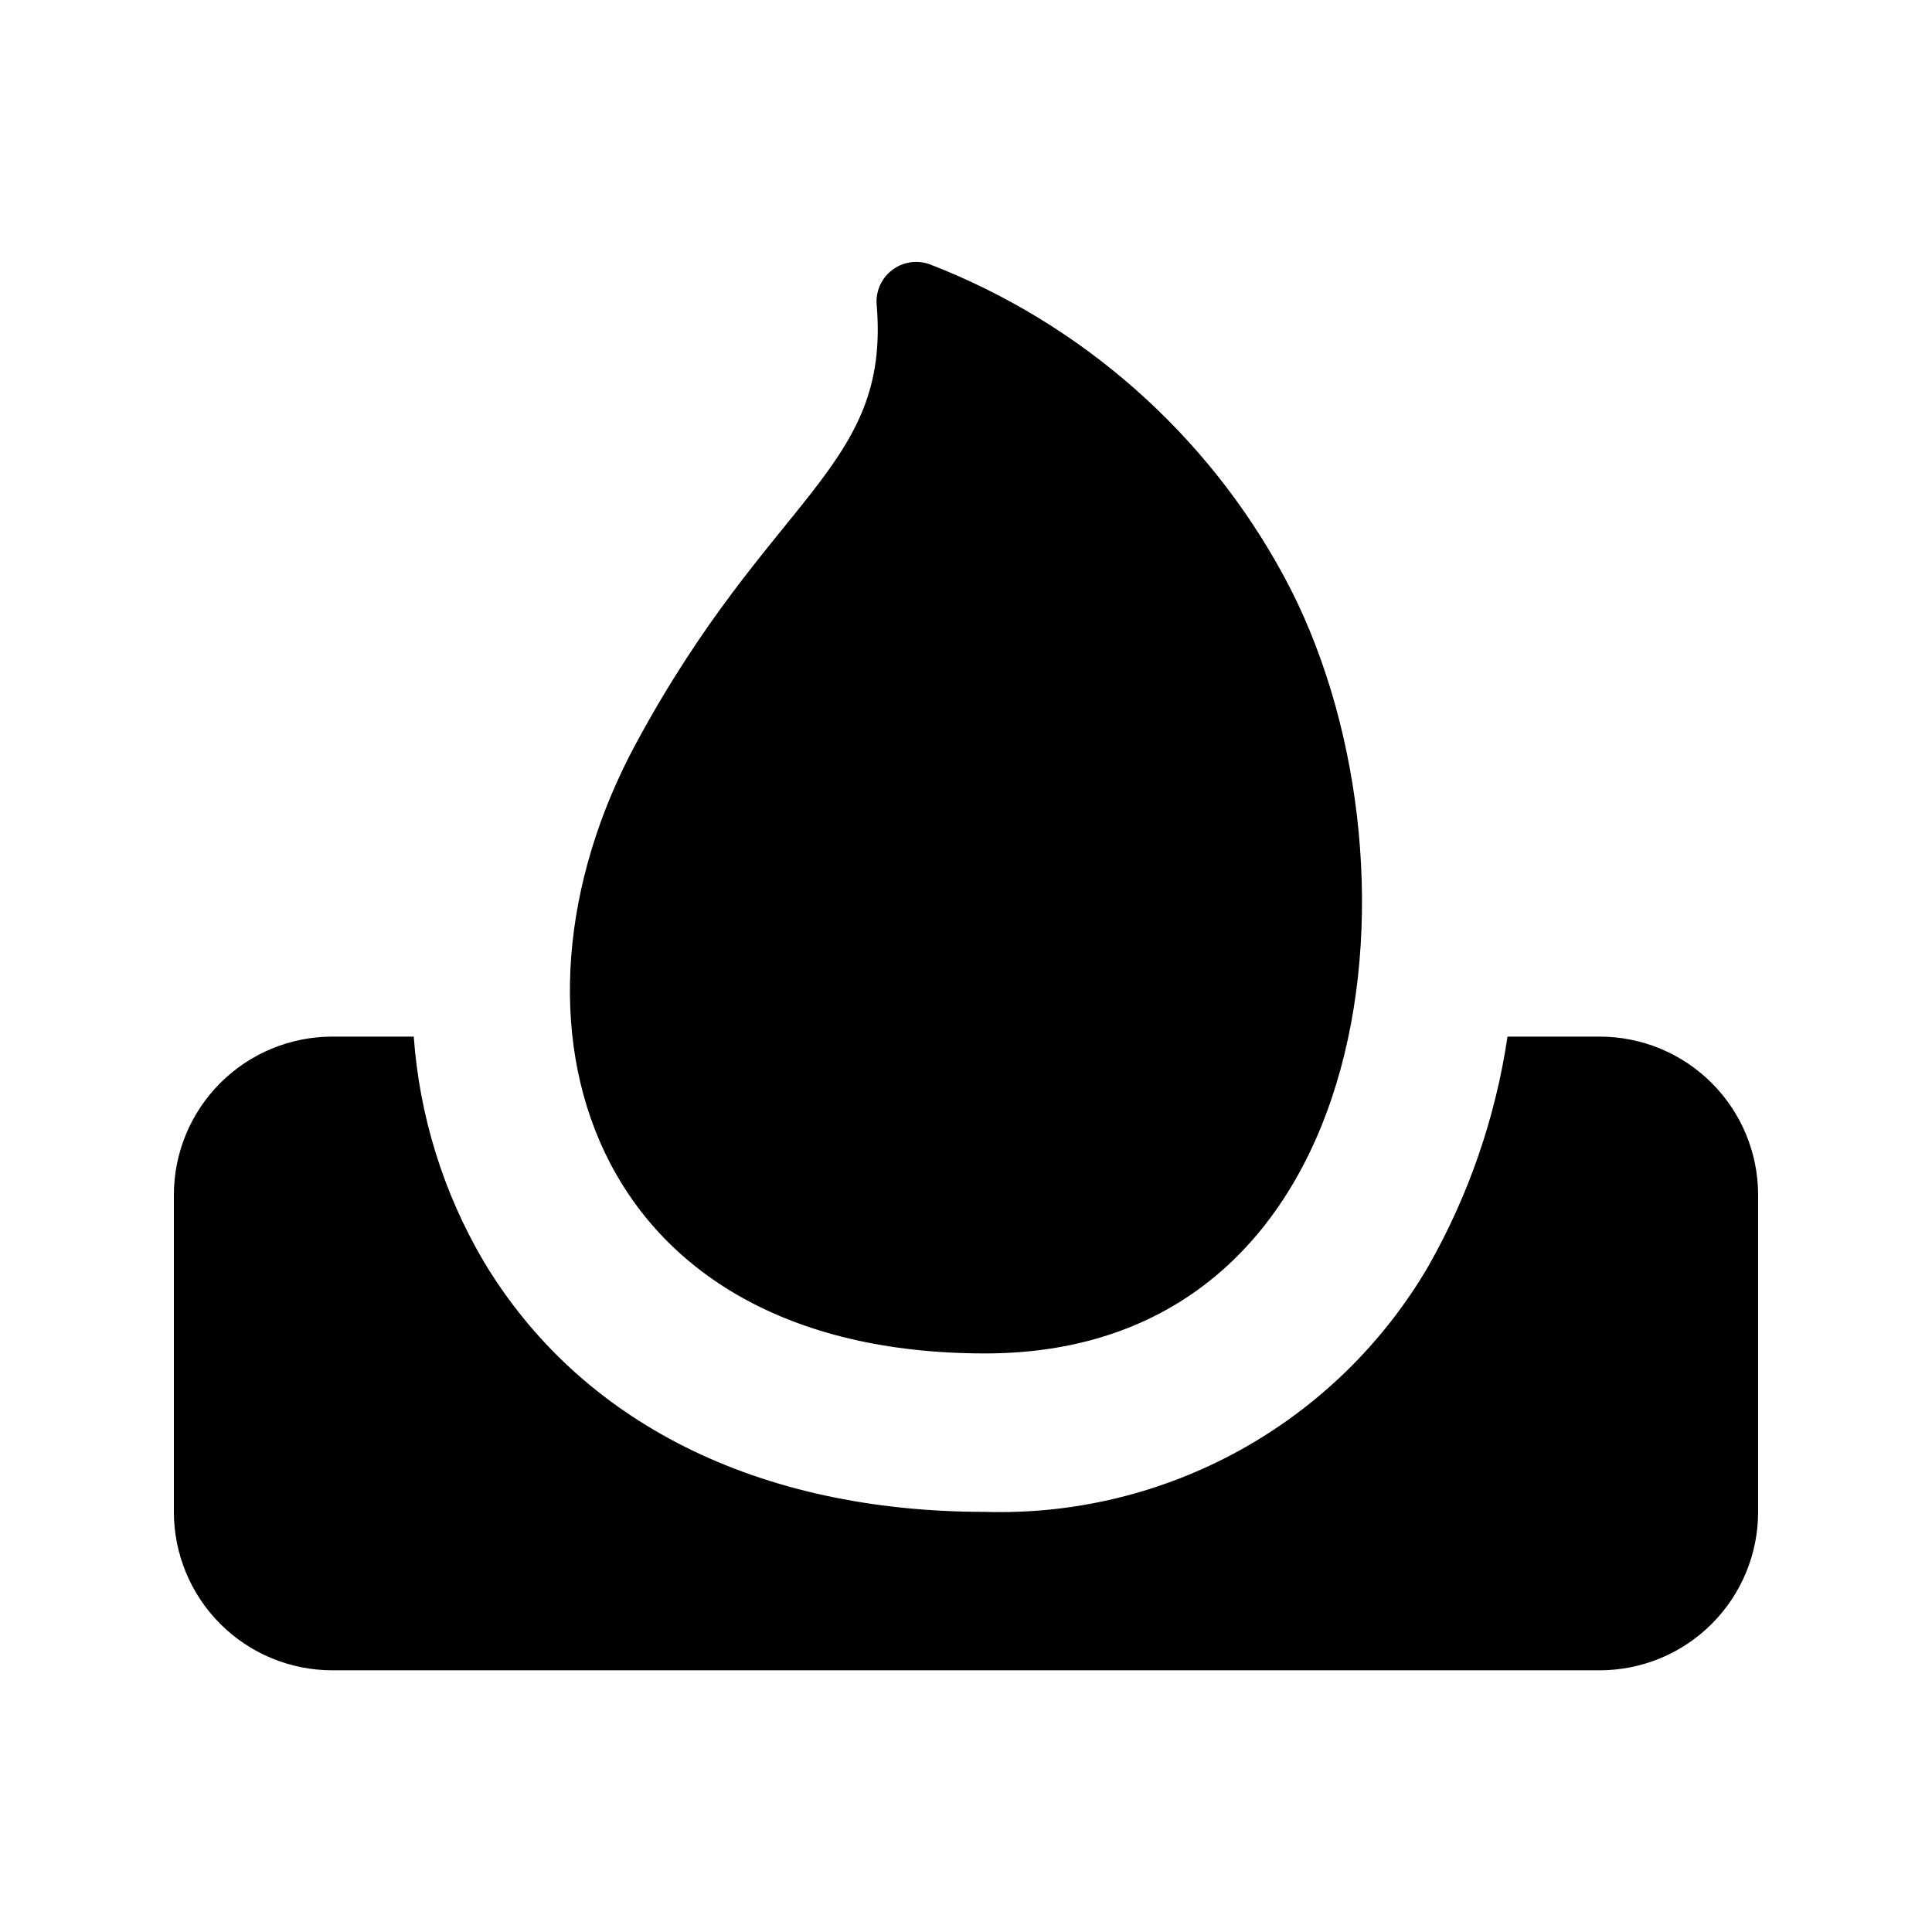 <?xml version="1.0" encoding="UTF-8"?>
<!-- Uploaded to: ICON Repo, www.svgrepo.com, Generator: ICON Repo Mixer Tools -->
<svg fill="#000000" width="800px" height="800px" version="1.1" viewBox="144 144 512 512" xmlns="http://www.w3.org/2000/svg">
 <path d="m312.54 341.04c35.602-65.961 67.27-72.703 63.816-115.92-0.414-3.629 1.082-7.211 3.949-9.465 2.871-2.254 6.703-2.859 10.129-1.598 40.195 15.559 73.512 44.957 93.949 82.898 39.66 73.473 26.438 205.72-79.316 205.72-105.75 0-132.19-88.164-92.527-161.64zm255.39 77.672h-24.426c-3.176 21.434-10.305 42.094-21.02 60.926-11.926 20.383-29.121 37.18-49.781 48.625-20.656 11.441-44.02 17.105-67.625 16.398-60.168 0-107.41-23.645-133.02-66.582-10.613-18.113-16.91-38.43-18.41-59.367h-21.586c-11.137 0-21.812 4.422-29.688 12.297-7.875 7.871-12.297 18.551-12.297 29.684v83.969c0 11.137 4.422 21.816 12.297 29.688 7.875 7.875 18.551 12.297 29.688 12.297h335.87c11.137 0 21.816-4.422 29.688-12.297 7.875-7.871 12.297-18.551 12.297-29.688v-83.969c0-11.133-4.422-21.812-12.297-29.684-7.871-7.875-18.551-12.297-29.688-12.297z"/>
</svg>